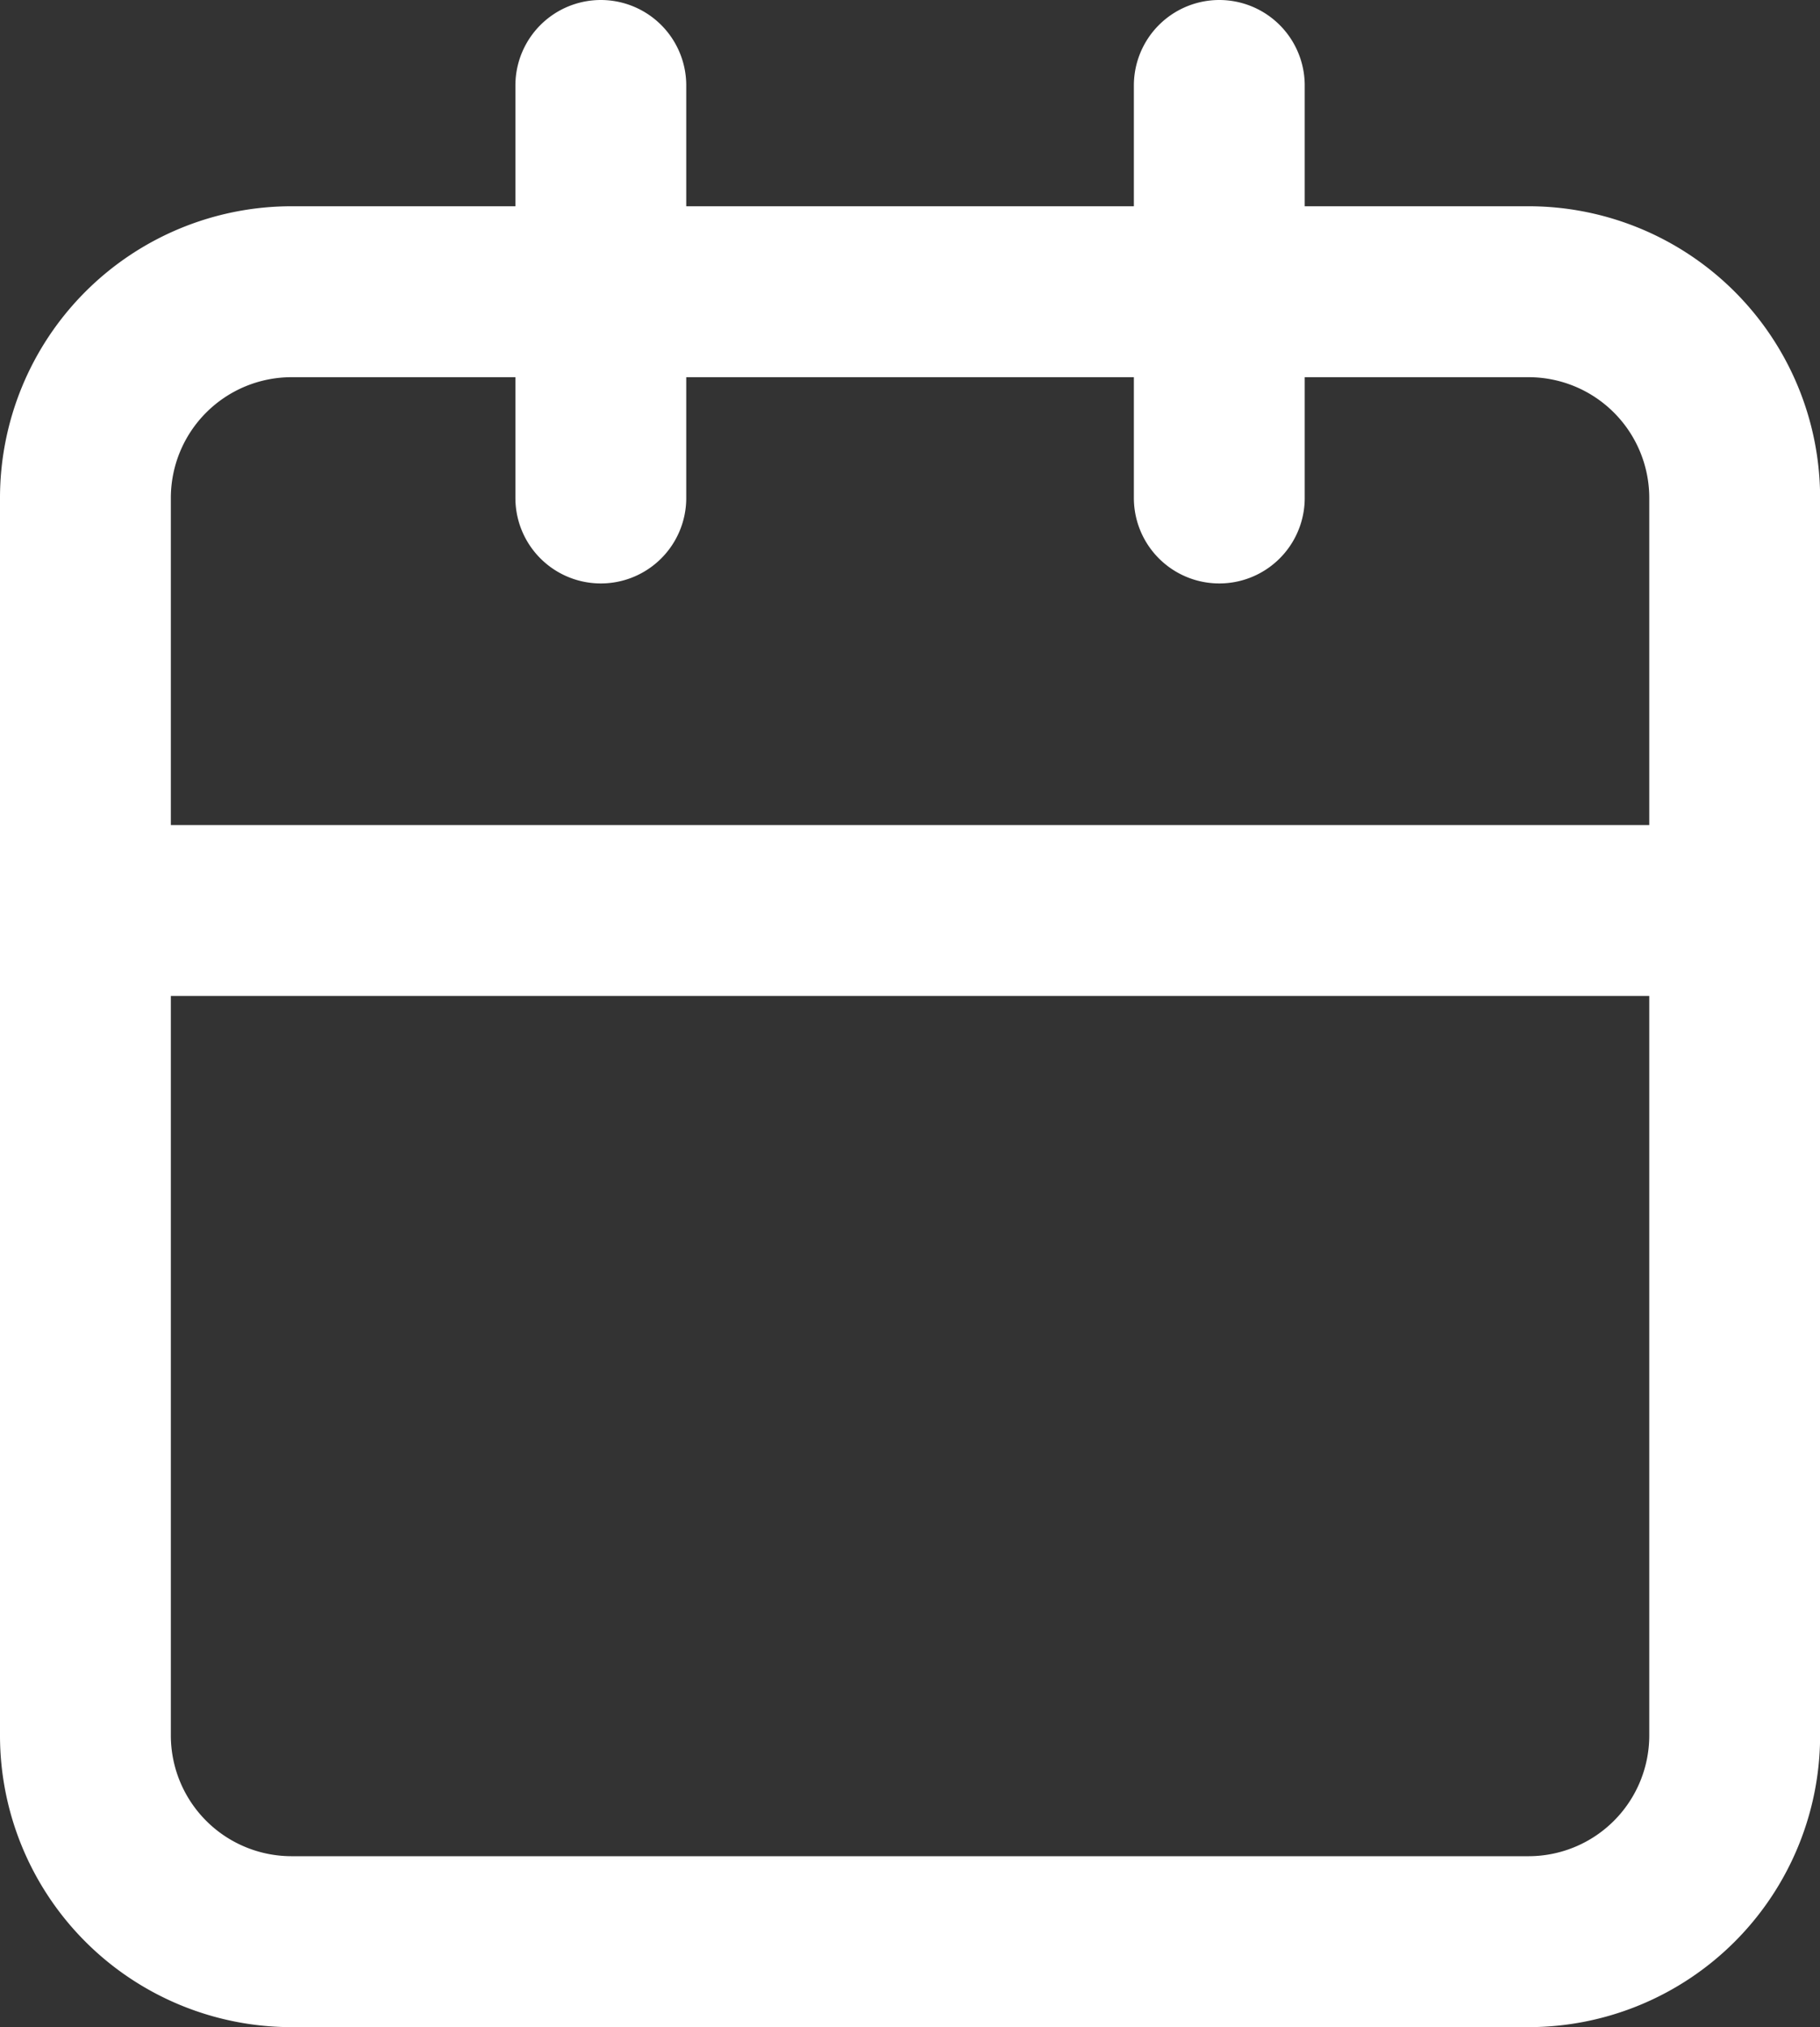 <svg xmlns="http://www.w3.org/2000/svg" width="15.979" height="17.789" viewBox="0 0 15.979 17.789">
    <rect x="0" y="0" width="15.979" height="17.789" fill="#333333" stroke="none"/>
    <path data-name="Trazado 21" d="M32 38.479a1.81 1.81 0 0 0 1.81 1.81h10.86a1.81 1.81 0 0 0 1.81-1.81V31.24M32 38.479V31.24h14.479M32 38.479V27.62a1.81 1.81 0 0 1 1.81-1.81h10.86a1.81 1.81 0 0 1 1.81 1.81v3.62M41.955 24v3.62M36.525 24v3.62" style="fill:none;stroke:#fff;stroke-linecap:round;stroke-linejoin:round;stroke-width:1.5px" transform="translate(-31.25 -23.25)"/>
</svg>
